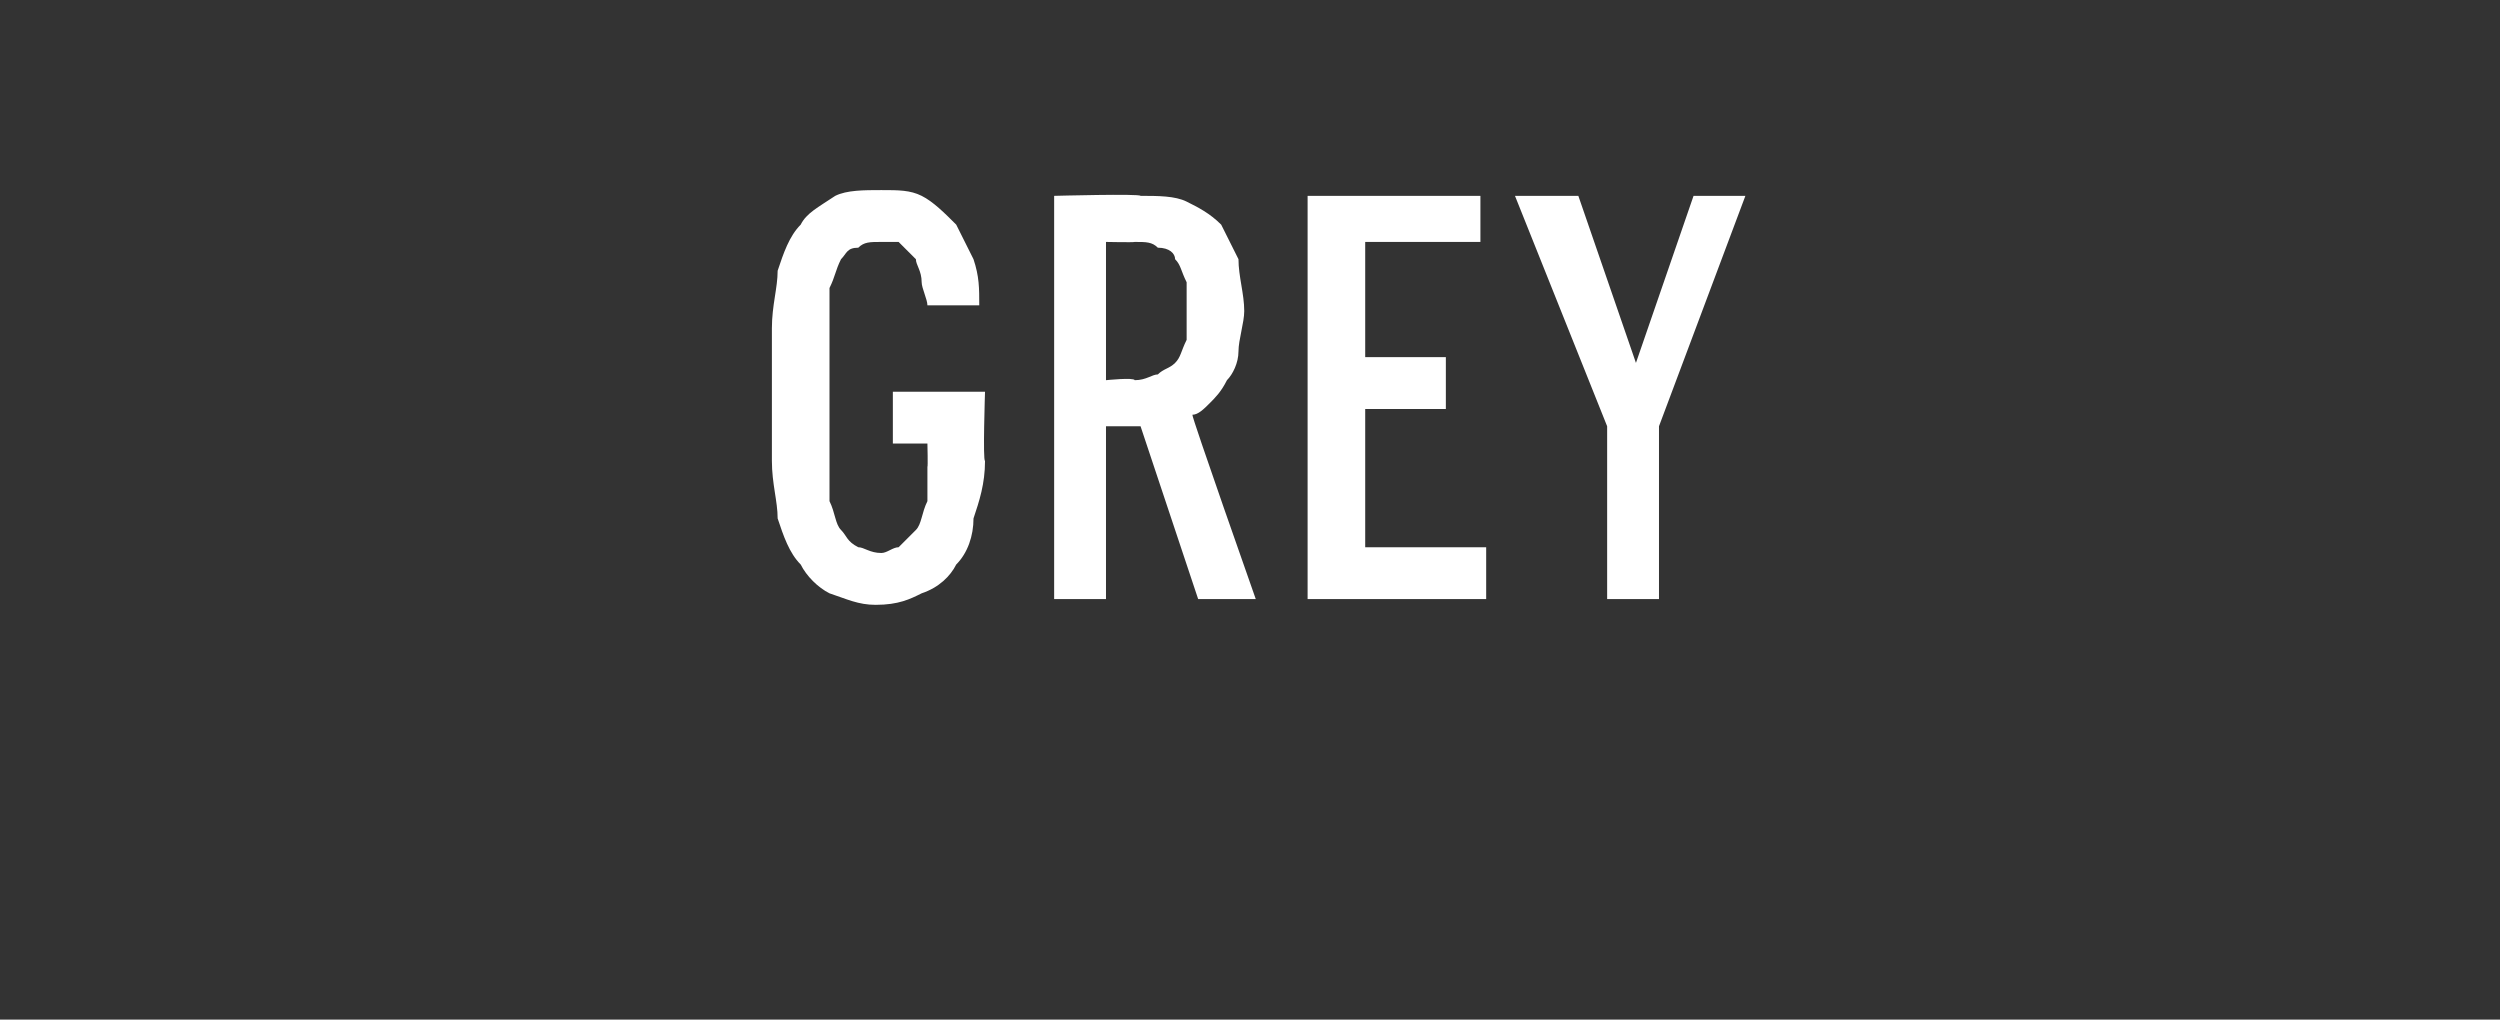 <?xml version="1.0" standalone="no"?>
<!DOCTYPE svg PUBLIC "-//W3C//DTD SVG 1.1//EN" "http://www.w3.org/Graphics/SVG/1.1/DTD/svg11.dtd">
<svg xmlns="http://www.w3.org/2000/svg" version="1.1" width="43.4px" height="17.7px" viewBox="0 -3 43.4 17.7" style="top:-3px">
  <rect x="0" y="-3" width="43.4" height="17.7" fill="#333333" stroke="none"/>
  <desc>Grey</desc>
  <defs/>
  <g id="Polygon544980">
    <path d="M 15.2 7.5 C 15.6 7.5 15.8 7.4 16 7.3 C 16.3 7.2 16.5 7 16.6 6.8 C 16.8 6.6 16.9 6.3 16.9 6 C 17 5.7 17.1 5.4 17.1 5 C 17.06 5.01 17.1 3.8 17.1 3.8 L 15.5 3.8 L 15.5 4.7 L 16.1 4.7 C 16.1 4.7 16.11 5.12 16.1 5.1 C 16.1 5.4 16.1 5.6 16.1 5.7 C 16 5.9 16 6.1 15.9 6.2 C 15.8 6.3 15.7 6.4 15.6 6.5 C 15.5 6.5 15.4 6.6 15.3 6.6 C 15.1 6.6 15 6.5 14.9 6.5 C 14.7 6.4 14.7 6.3 14.6 6.2 C 14.5 6.1 14.5 5.9 14.4 5.7 C 14.4 5.5 14.4 5.3 14.4 5 C 14.4 5 14.4 2.7 14.4 2.7 C 14.4 2.4 14.4 2.2 14.4 2 C 14.5 1.8 14.5 1.7 14.6 1.5 C 14.7 1.4 14.7 1.3 14.9 1.3 C 15 1.2 15.1 1.2 15.3 1.2 C 15.4 1.2 15.5 1.2 15.6 1.2 C 15.7 1.3 15.8 1.4 15.9 1.5 C 15.9 1.6 16 1.7 16 1.9 C 16 2 16.1 2.2 16.1 2.3 C 16.1 2.3 17 2.3 17 2.3 C 17 2 17 1.8 16.9 1.5 C 16.8 1.3 16.7 1.1 16.6 0.9 C 16.4 0.7 16.2 0.5 16 0.4 C 15.8 0.3 15.6 0.3 15.3 0.3 C 15 0.3 14.7 0.3 14.5 0.4 C 14.2 0.6 14 0.7 13.9 0.9 C 13.7 1.1 13.6 1.4 13.5 1.7 C 13.5 2 13.4 2.3 13.4 2.7 C 13.4 2.7 13.4 5 13.4 5 C 13.4 5.4 13.5 5.7 13.5 6 C 13.6 6.3 13.7 6.6 13.9 6.8 C 14 7 14.2 7.2 14.4 7.3 C 14.7 7.4 14.9 7.5 15.2 7.5 Z M 18.3 7.4 L 19.2 7.4 L 19.2 4.4 L 19.8 4.4 L 20.8 7.4 L 21.8 7.4 C 21.8 7.4 20.68 4.22 20.7 4.2 C 20.8 4.2 20.9 4.1 21 4 C 21.1 3.9 21.2 3.8 21.3 3.6 C 21.4 3.5 21.5 3.3 21.5 3.1 C 21.5 2.9 21.6 2.6 21.6 2.4 C 21.6 2.1 21.5 1.8 21.5 1.5 C 21.4 1.3 21.3 1.1 21.2 0.9 C 21 0.7 20.8 0.6 20.6 0.5 C 20.4 0.4 20.1 0.4 19.8 0.4 C 19.79 0.36 18.3 0.4 18.3 0.4 L 18.3 7.4 Z M 19.2 3.6 L 19.2 1.2 C 19.2 1.2 19.68 1.21 19.7 1.2 C 19.9 1.2 20 1.2 20.1 1.3 C 20.3 1.3 20.4 1.4 20.4 1.5 C 20.5 1.6 20.5 1.7 20.6 1.9 C 20.6 2 20.6 2.2 20.6 2.4 C 20.6 2.6 20.6 2.8 20.6 2.9 C 20.5 3.1 20.5 3.2 20.4 3.3 C 20.3 3.4 20.2 3.4 20.1 3.5 C 20 3.5 19.9 3.6 19.7 3.6 C 19.68 3.55 19.2 3.6 19.2 3.6 Z M 22.7 7.4 L 25.8 7.4 L 25.8 6.5 L 23.7 6.5 L 23.7 4.1 L 25.1 4.1 L 25.1 3.2 L 23.7 3.2 L 23.7 1.2 L 25.7 1.2 L 25.7 0.4 L 22.7 0.4 L 22.7 7.4 Z M 27.9 7.4 L 28.8 7.4 L 28.8 4.4 L 30.3 0.4 L 29.4 0.4 L 28.4 3.3 L 27.4 0.4 L 26.3 0.4 L 27.9 4.4 L 27.9 7.4 Z " stroke="none" fill="#fff"/>
  </g>
</svg>
